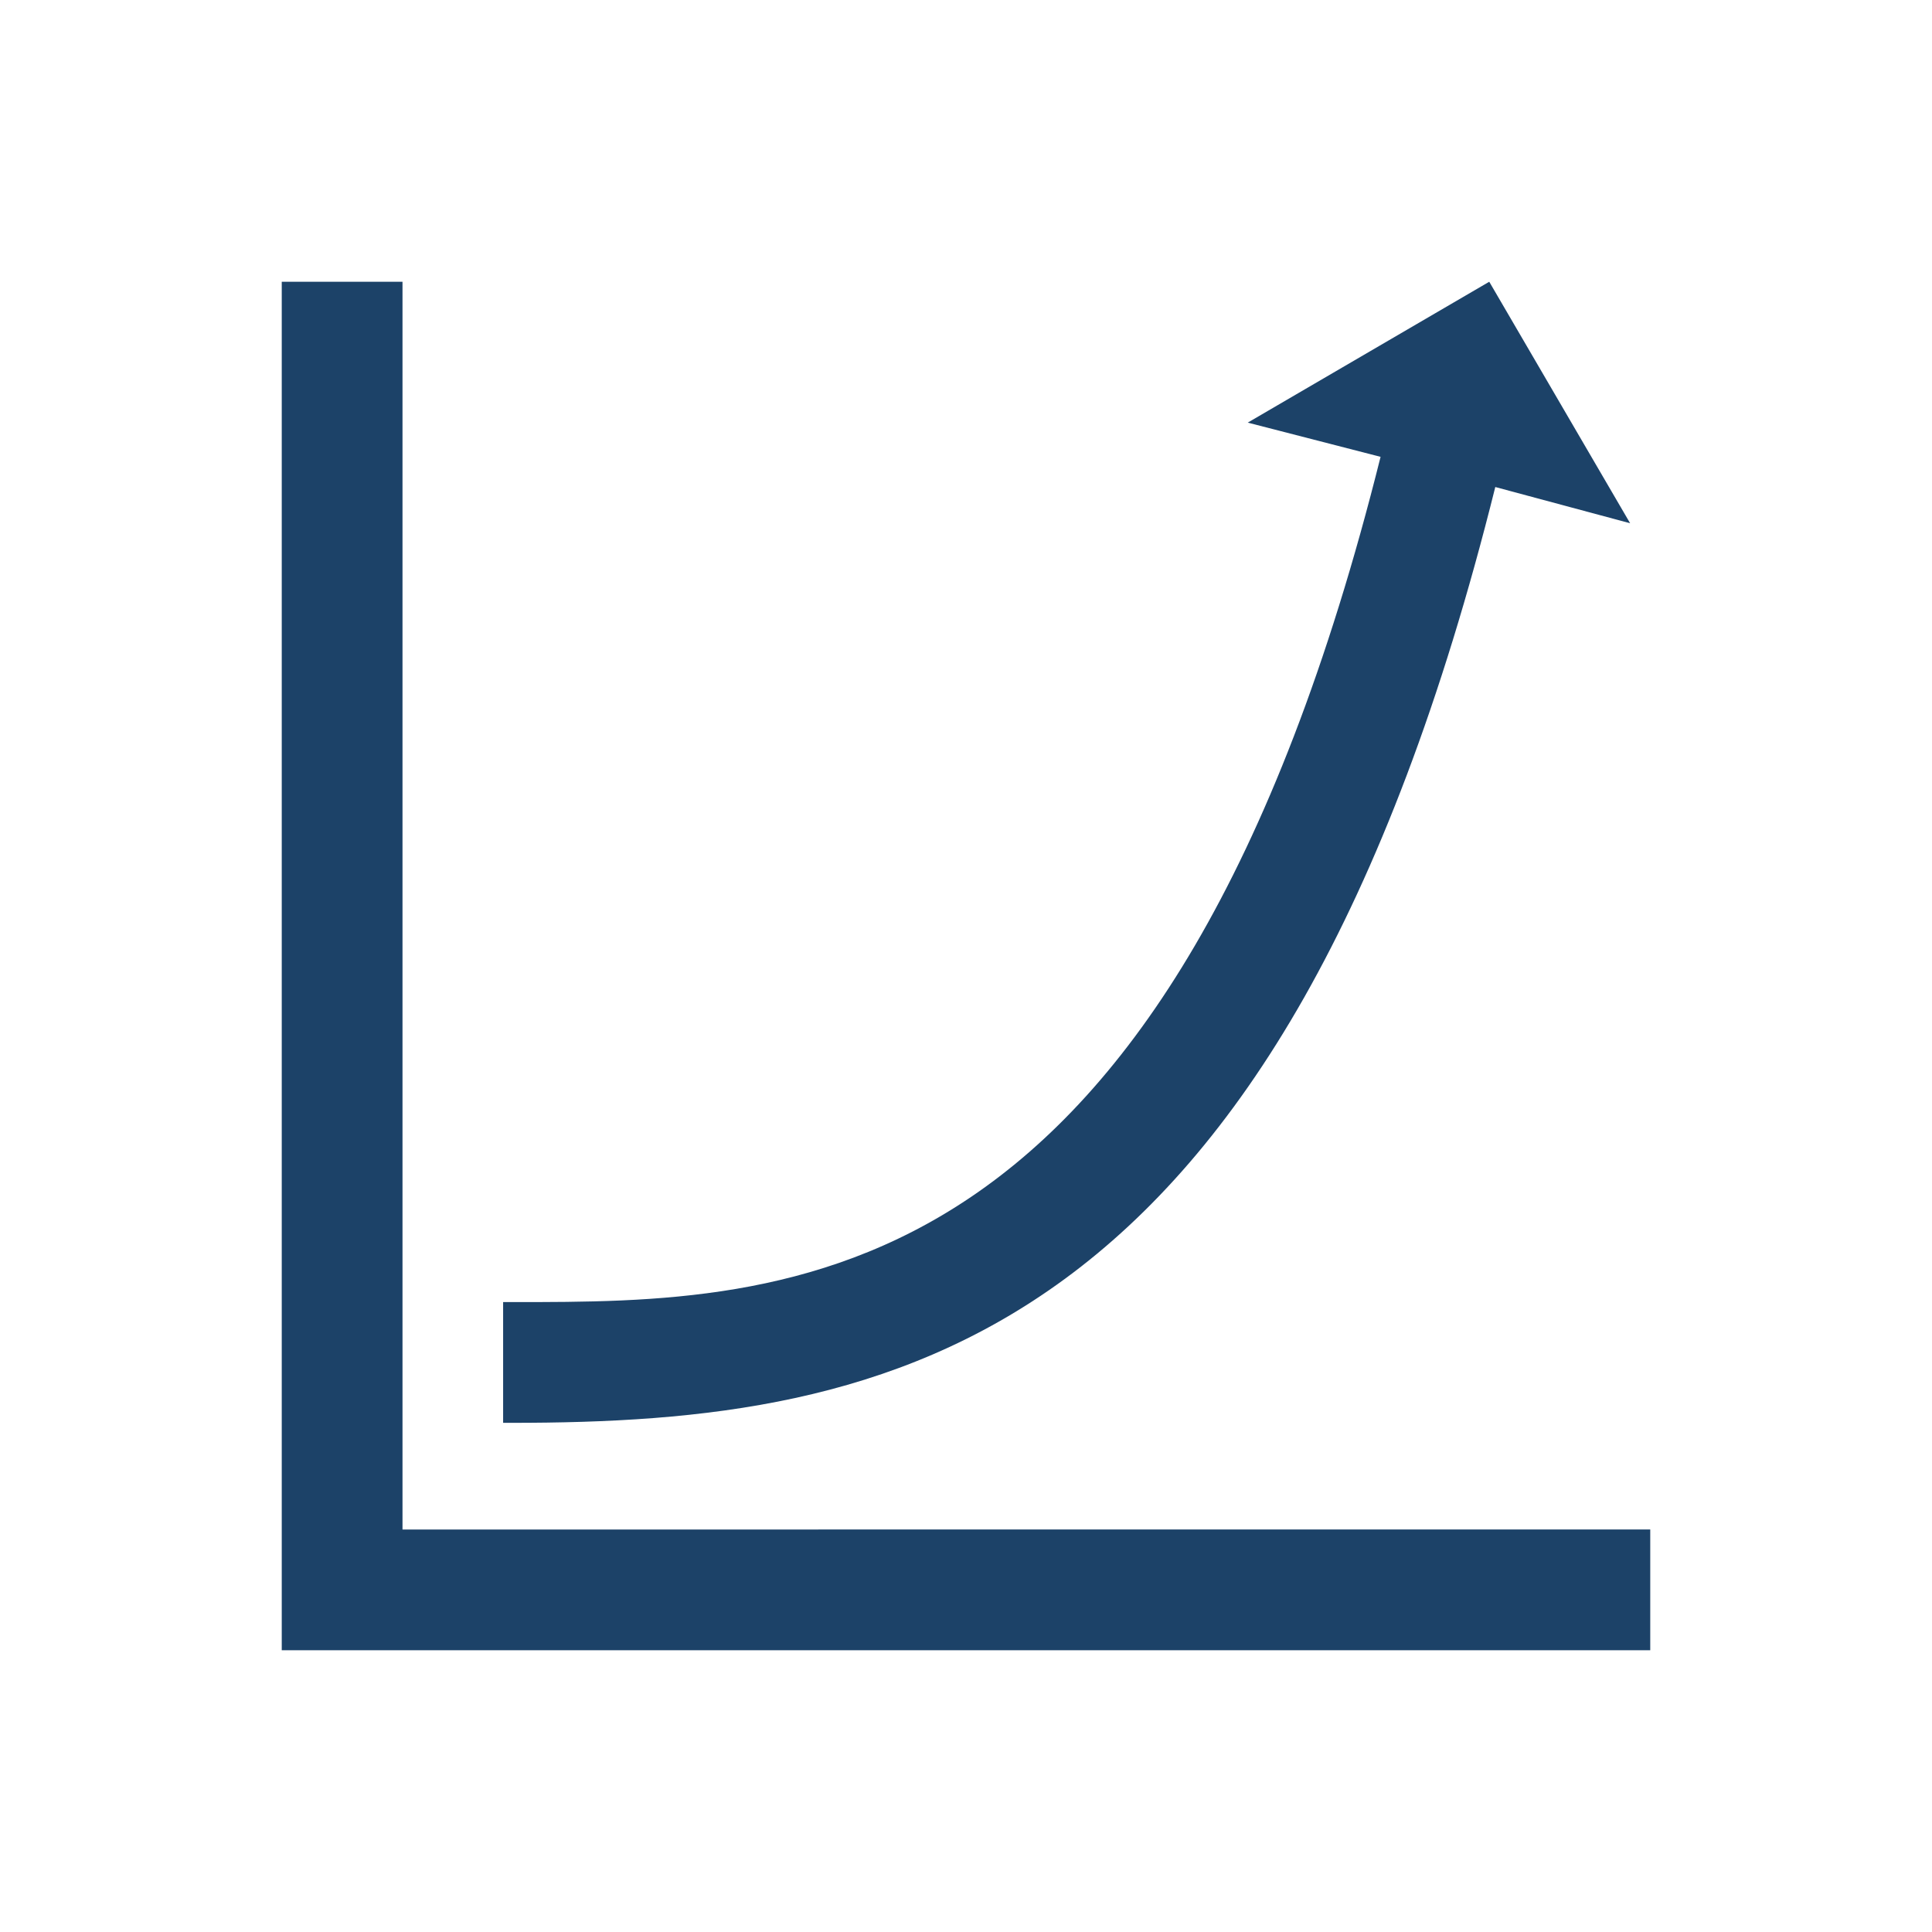 <svg xmlns="http://www.w3.org/2000/svg" id="Icons_ExponentialGraph_LTR" viewBox="0 0 96 96"><defs><style> .st0 { fill: #1c4268; } </style></defs><path class="st0" d="M20,14h-6v68h68v-6H20V14Z"></path><path class="st0" d="M25.4,64.7h-.4v6h.4c18.9,0,38.2-3.6,48.9-46.5l6.7,1.8-7-12-12,7,6.6,1.7c-10.5,42-29.3,42-43.1,42Z"></path></svg>